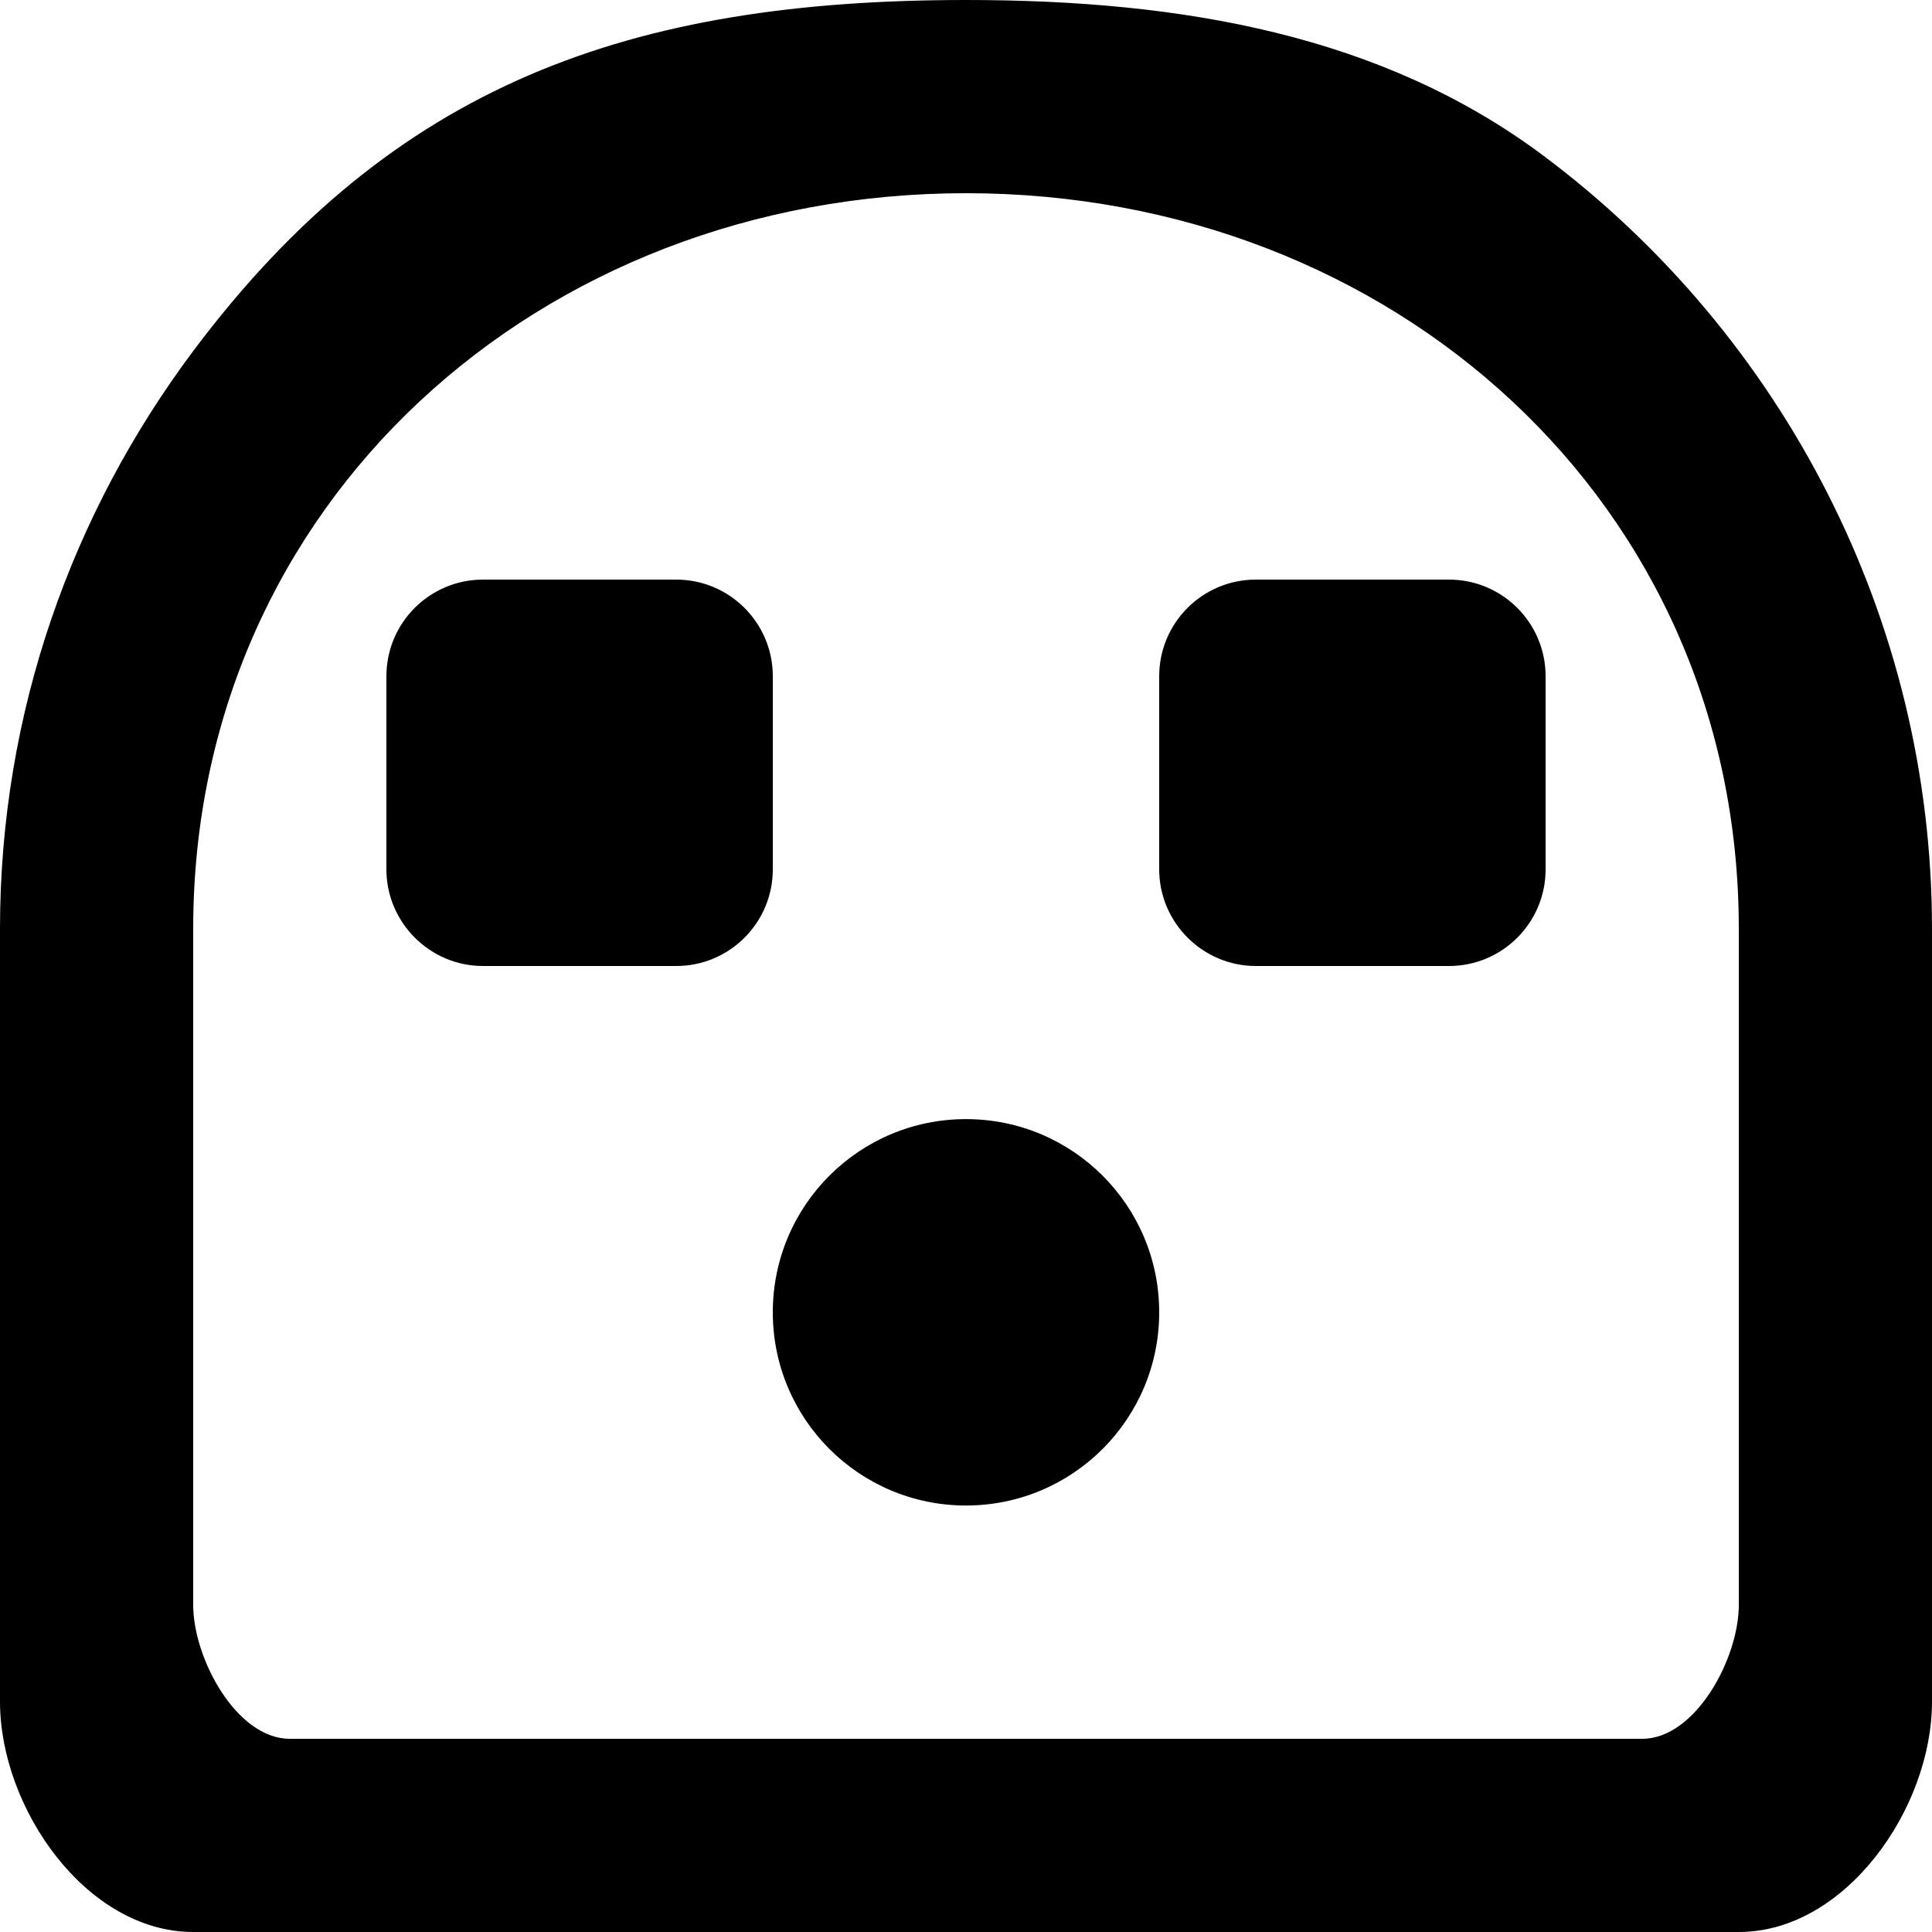 <?xml version="1.0" encoding="UTF-8" standalone="no"?>
<!-- Uploaded to: SVG Repo, www.svgrepo.com, Generator: SVG Repo Mixer Tools -->
<svg width="800px" height="800px" viewBox="0 0 20 20" version="1.1" xmlns="http://www.w3.org/2000/svg" xmlns:xlink="http://www.w3.org/1999/xlink">
    
    <title>emoji_surprised [#510]</title>
    <desc>Created with Sketch.</desc>
    <defs>

</defs>
    <g id="Page-1" stroke="none" stroke-width="1" fill="none" fill-rule="evenodd">
        <g id="Dribbble-Light-Preview" transform="translate(-380, -5919)" fill="#000000">
            <g id="icons" transform="translate(56, 160)">
                <path d="M336,5772.585 C336,5773.69 335.105,5774.585 334,5774.585 C332.895,5774.585 332,5773.69 332,5772.585 C332,5771.48 332.895,5770.585 334,5770.585 C335.105,5770.585 336,5771.48 336,5772.585 L336,5772.585 Z M339,5765 C339.552,5765 340,5765.448 340,5766 L340,5768 C340,5768.552 339.552,5769 339,5769 L337,5769 C336.45,5769 336,5768.55 336,5768 L336,5766 C336,5765.448 336.448,5765 337,5765 L339,5765 Z M332,5768 C332,5768.552 331.552,5769 331,5769 L329,5769 C328.45,5769 328,5768.55 328,5768 L328,5766 C328,5765.448 328.448,5765 329,5765 L331,5765 C331.552,5765 332,5765.448 332,5766 L332,5768 Z M342,5775.615 C342,5776.168 341.552,5777 341,5777 L327,5777 C326.448,5777 326,5776.168 326,5775.615 L326,5768.615 C326,5764.204 329.589,5761 334,5761 C338.411,5761 342,5764.204 342,5768.615 L342,5775.615 Z M339.982,5760.615 C338.312,5759.365 336.246,5759 334,5759 C330.53,5759 328.074,5759.864 326,5762.634 C324.75,5764.303 324,5766.369 324,5768.615 L324,5776.615 C324,5777.72 324.895,5779 326,5779 L342,5779 C343.105,5779 344,5777.72 344,5776.615 L344,5768.615 C344,5765.41 342.457,5762.469 339.982,5760.615 L339.982,5760.615 Z" id="emoji_surprised-[#510]">

</path>
            </g>
        </g>
    </g>
</svg>